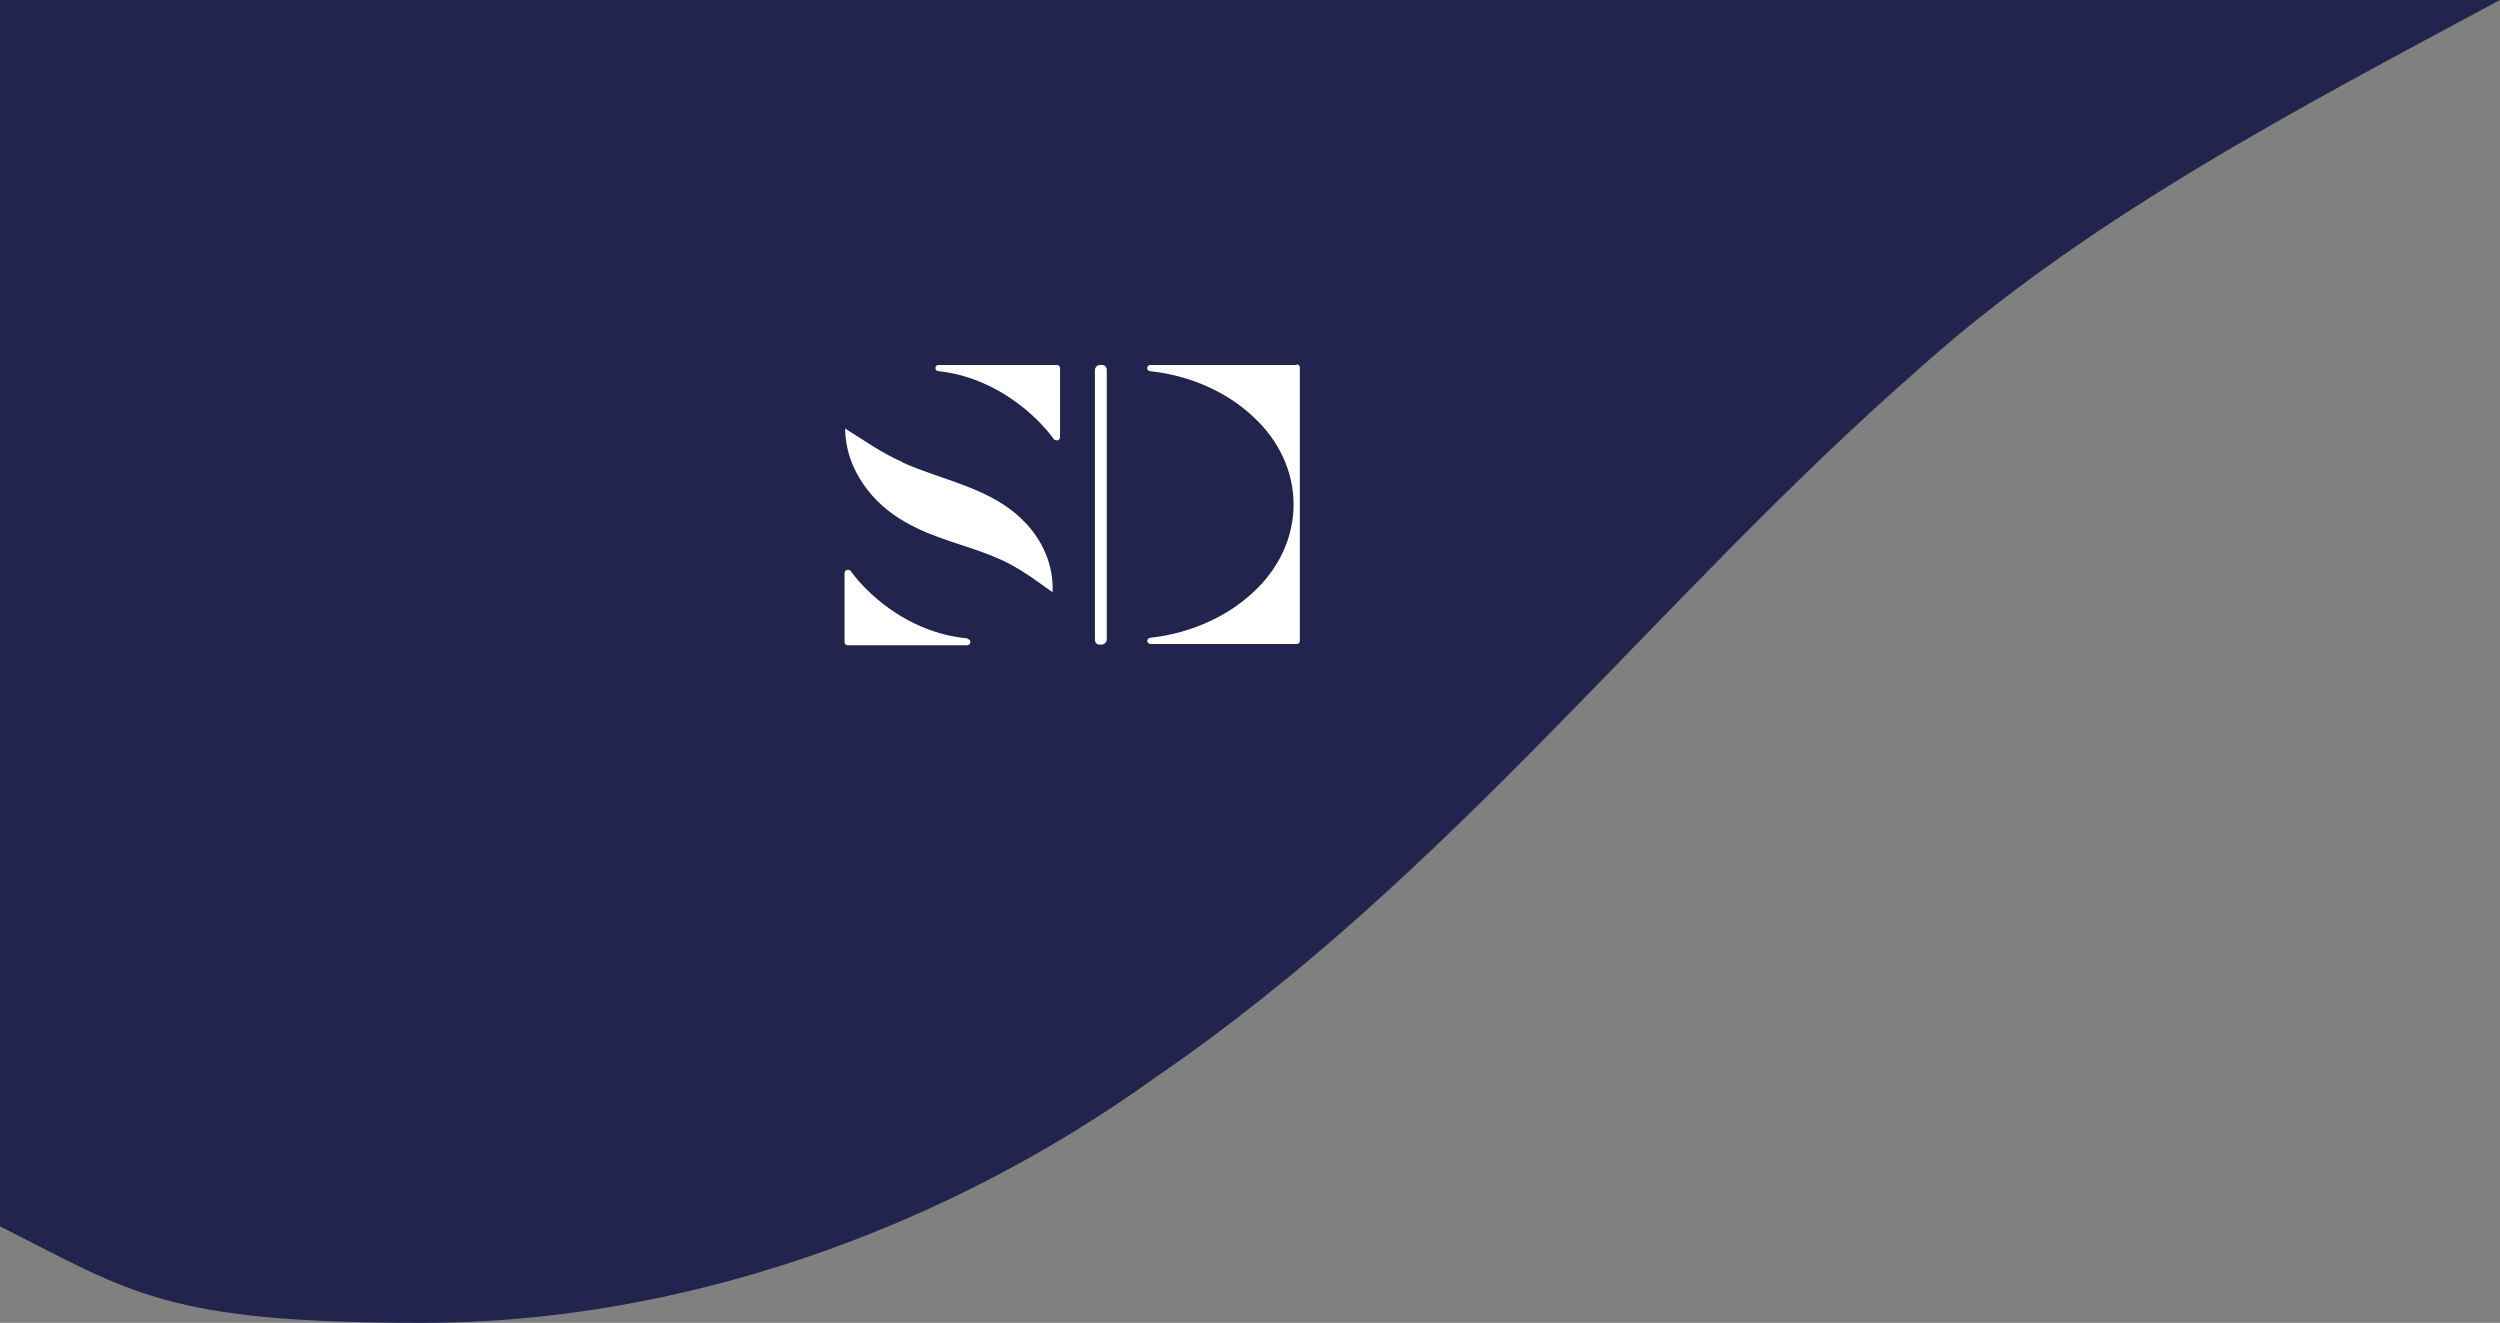 <?xml version="1.0" encoding="UTF-8"?>
<svg id="Livello_1" xmlns="http://www.w3.org/2000/svg" version="1.1" viewBox="0 0 401.4 212.4">
  <rect x="0" y="0" width="401.4" height="212.4" fill="#808080" stroke="none"/>
  <!-- Generator: Adobe Illustrator 29.3.0, SVG Export Plug-In . SVG Version: 2.1.0 Build 146)  -->
  <defs>
    <style>
      .st0 {
        fill: #22244d;
      }

      .st1 {
        fill: #fff;
      }
    </style>
  </defs>
  <path class="st0" d="M401.4,0c-32.4,17.4-66.6,35.2-93.5,59.4-41.7,36.5-74.9,81.1-122.4,113.6-34,24.5-76.3,39.4-117.6,39.4S21.2,207.6,0,196.9V0h401.4Z"/>
  <g>
    <path class="st1" d="M144.9,74.2c-3.2-1.4-6.2-3.5-9.2-5.4,0,6.4,4.3,12.1,9.8,15.1,4.7,2.7,9.8,3.6,14.6,5.7,3.2,1.3,6.1,3.5,8.9,5.5.2-4.3-1.6-8.4-4.6-11.4-5.2-5.4-13.3-6.6-19.6-9.5h0Z"/>
    <path class="st1" d="M169.6,58.6h-18.9c-.3,0-.5.2-.5.5,0,.3.2.5.5.5,5.7.6,11.3,3.4,15.8,7.8,1,1,1.9,2,2.7,3.1,0,.1.3.2.4.2s.1,0,.2,0c.2,0,.4-.3.4-.5v-11.1c0-.3-.2-.5-.5-.5Z"/>
    <path class="st1" d="M155.4,102.5c-5.9-.5-11.6-3.3-16.2-7.8-.9-.9-1.8-1.9-2.6-3,0-.1-.3-.2-.4-.2s-.1,0-.2,0c-.2,0-.4.3-.4.5v11.1c0,.3.2.5.5.5h19.2c.3,0,.5-.2.5-.5,0-.3-.2-.5-.5-.5Z"/>
    <path class="st1" d="M208.2,58.6h-23.5c-.3,0-.5.2-.5.5,0,.3.2.5.5.5,6.4.7,12.2,3.3,16.4,7.2,4.3,3.9,6.6,9,6.6,14.2s-2.3,10.3-6.6,14.2c-4.2,3.9-10.1,6.5-16.4,7.2-.3,0-.5.3-.5.5s.2.5.5.5h23.5c.3,0,.5-.2.5-.5v-43.9c0-.3-.2-.5-.5-.5h0Z"/>
    <path class="st1" d="M176.9,58.6h-.3c-.4,0-.8.4-.8.8v43.3c0,.5.3.8.8.8h.3c.4,0,.8-.4.8-.8v-43.3c0-.5-.3-.8-.8-.8Z"/>
  </g>
</svg>